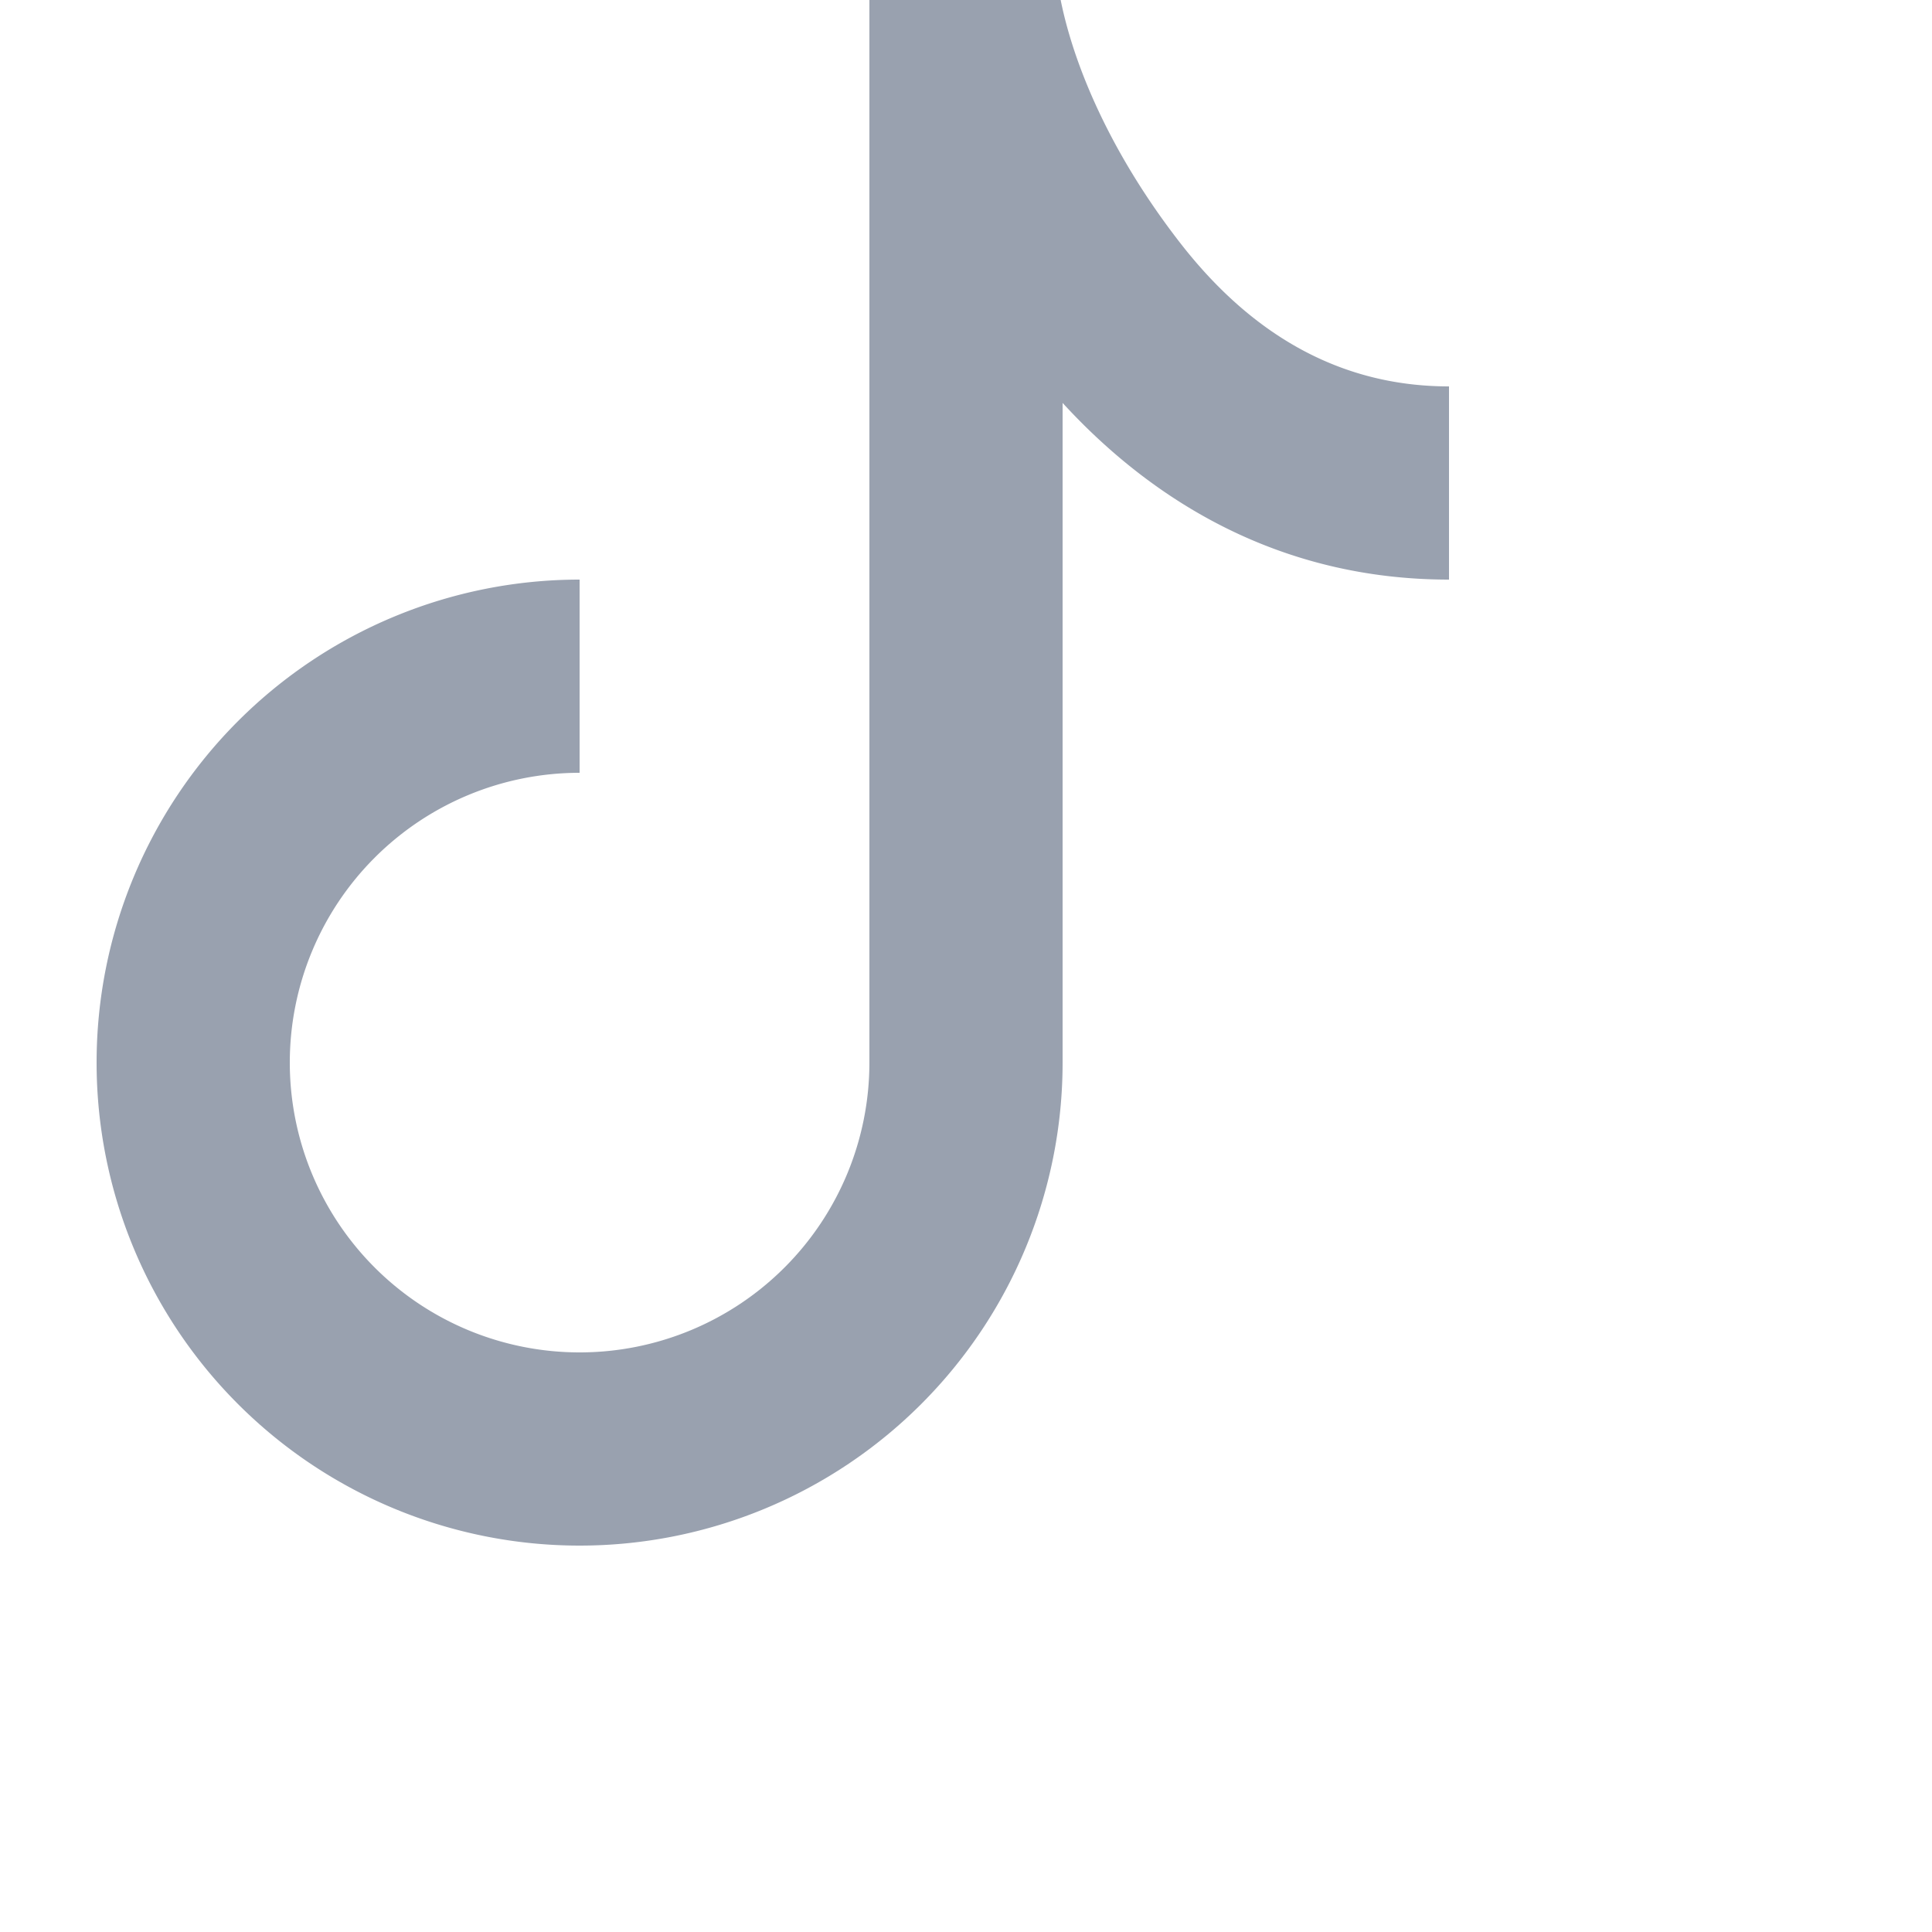 <?xml version="1.0" encoding="utf-8"?>
<svg fill="#99a1af" width="20px" height="20px" viewBox="0 0 20 20" version="1.1" xmlns="http://www.w3.org/2000/svg">
    <title>tiktok</title>
    <path d="M9 0h1.98c.144.715.54 1.617 1.235 2.512C12.895 3.389 13.797 4 15 4v2c-1.753 0-3.07-.814-4-1.829V11a5 5 0 1 1-5-5v2a3 3 0 1 0 3 3z"/>
</svg>